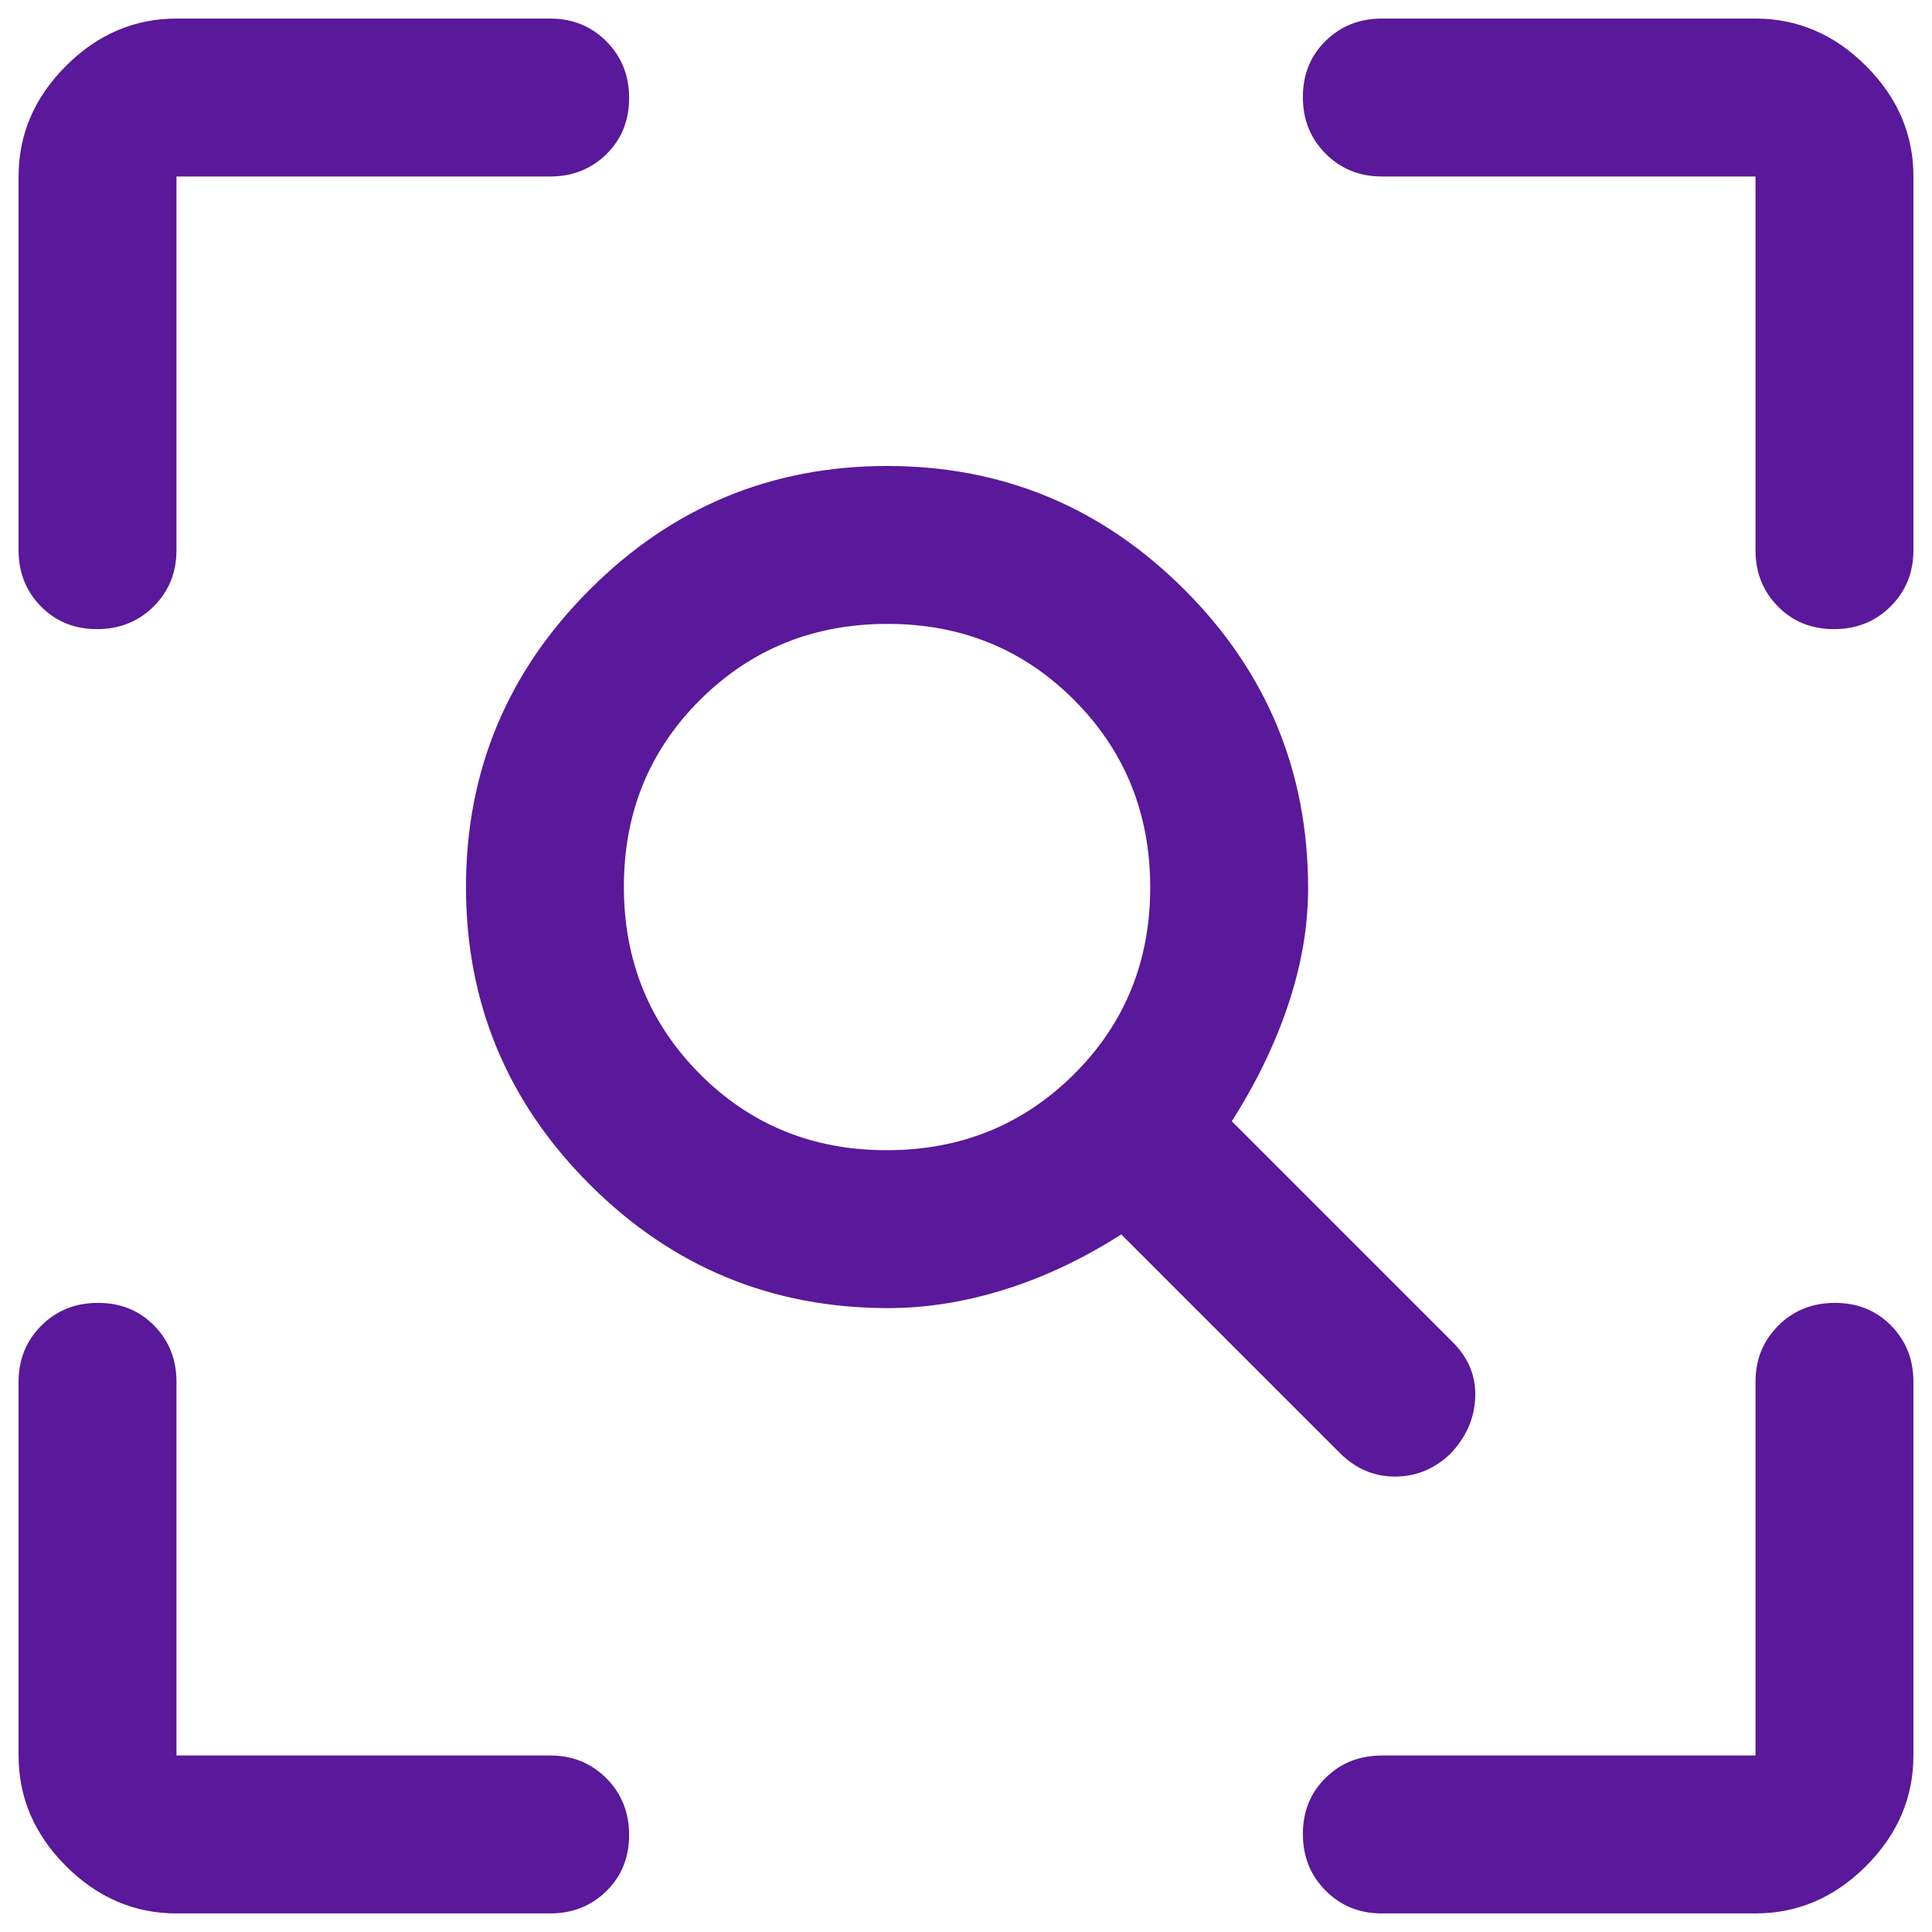 <svg width="52" height="52" viewBox="0 0 52 52" fill="none" xmlns="http://www.w3.org/2000/svg">
<path d="M23.864 30.958C25.855 30.958 27.535 30.277 28.904 28.916C30.274 27.553 30.958 25.877 30.958 23.886C30.958 21.895 30.277 20.215 28.916 18.846C27.553 17.476 25.877 16.792 23.886 16.792C21.895 16.792 20.215 17.473 18.846 18.834C17.476 20.197 16.792 21.873 16.792 23.864C16.792 25.855 17.473 27.535 18.834 28.904C20.197 30.274 21.873 30.958 23.864 30.958ZM23.908 35.208C20.769 35.208 18.09 34.099 15.871 31.879C13.651 29.66 12.542 26.992 12.542 23.875C12.542 20.758 13.651 18.09 15.871 15.871C18.09 13.651 20.758 12.542 23.875 12.542C26.992 12.542 29.66 13.651 31.879 15.871C34.099 18.09 35.208 20.769 35.208 23.908C35.208 24.925 35.031 25.965 34.677 27.027C34.323 28.09 33.815 29.14 33.154 30.179L39.104 36.129C39.529 36.554 39.73 37.05 39.706 37.617C39.683 38.183 39.458 38.688 39.033 39.132C38.608 39.538 38.112 39.742 37.546 39.742C36.979 39.742 36.483 39.529 36.058 39.104L30.179 33.225C29.14 33.886 28.09 34.382 27.027 34.712C25.965 35.043 24.925 35.208 23.908 35.208ZM4.75 51.5C3.617 51.5 2.625 51.075 1.775 50.225C0.925 49.375 0.5 48.383 0.5 47.25V37.192C0.5 36.59 0.705 36.085 1.115 35.677C1.524 35.27 2.032 35.067 2.638 35.067C3.243 35.067 3.747 35.27 4.148 35.677C4.549 36.085 4.75 36.59 4.75 37.192V47.25H14.808C15.41 47.25 15.915 47.455 16.323 47.865C16.73 48.274 16.933 48.782 16.933 49.388C16.933 49.993 16.73 50.496 16.323 50.898C15.915 51.299 15.41 51.5 14.808 51.5H4.75ZM47.25 51.5H37.192C36.59 51.5 36.085 51.295 35.678 50.885C35.27 50.476 35.067 49.968 35.067 49.362C35.067 48.757 35.27 48.254 35.678 47.852C36.085 47.451 36.59 47.25 37.192 47.25H47.25V37.192C47.25 36.59 47.455 36.085 47.865 35.677C48.274 35.27 48.782 35.067 49.388 35.067C49.993 35.067 50.496 35.27 50.898 35.677C51.299 36.085 51.5 36.59 51.5 37.192V47.25C51.5 48.383 51.075 49.375 50.225 50.225C49.375 51.075 48.383 51.5 47.25 51.5ZM0.5 14.808V4.75C0.5 3.617 0.925 2.625 1.775 1.775C2.625 0.925 3.617 0.5 4.75 0.5H14.808C15.41 0.5 15.915 0.705 16.323 1.115C16.73 1.524 16.933 2.032 16.933 2.638C16.933 3.243 16.73 3.747 16.323 4.148C15.915 4.549 15.41 4.75 14.808 4.75H4.75V14.808C4.75 15.41 4.545 15.915 4.135 16.322C3.726 16.73 3.218 16.933 2.612 16.933C2.007 16.933 1.503 16.73 1.102 16.322C0.701 15.915 0.5 15.41 0.5 14.808ZM47.25 14.808V4.75H37.192C36.59 4.75 36.085 4.545 35.678 4.135C35.27 3.726 35.067 3.218 35.067 2.612C35.067 2.007 35.27 1.503 35.678 1.102C36.085 0.701 36.59 0.5 37.192 0.5H47.25C48.383 0.5 49.375 0.925 50.225 1.775C51.075 2.625 51.5 3.617 51.5 4.75V14.808C51.5 15.41 51.295 15.915 50.885 16.322C50.476 16.73 49.968 16.933 49.362 16.933C48.757 16.933 48.254 16.73 47.852 16.322C47.451 15.915 47.25 15.41 47.25 14.808Z" fill="#5A189A"/>
</svg>
